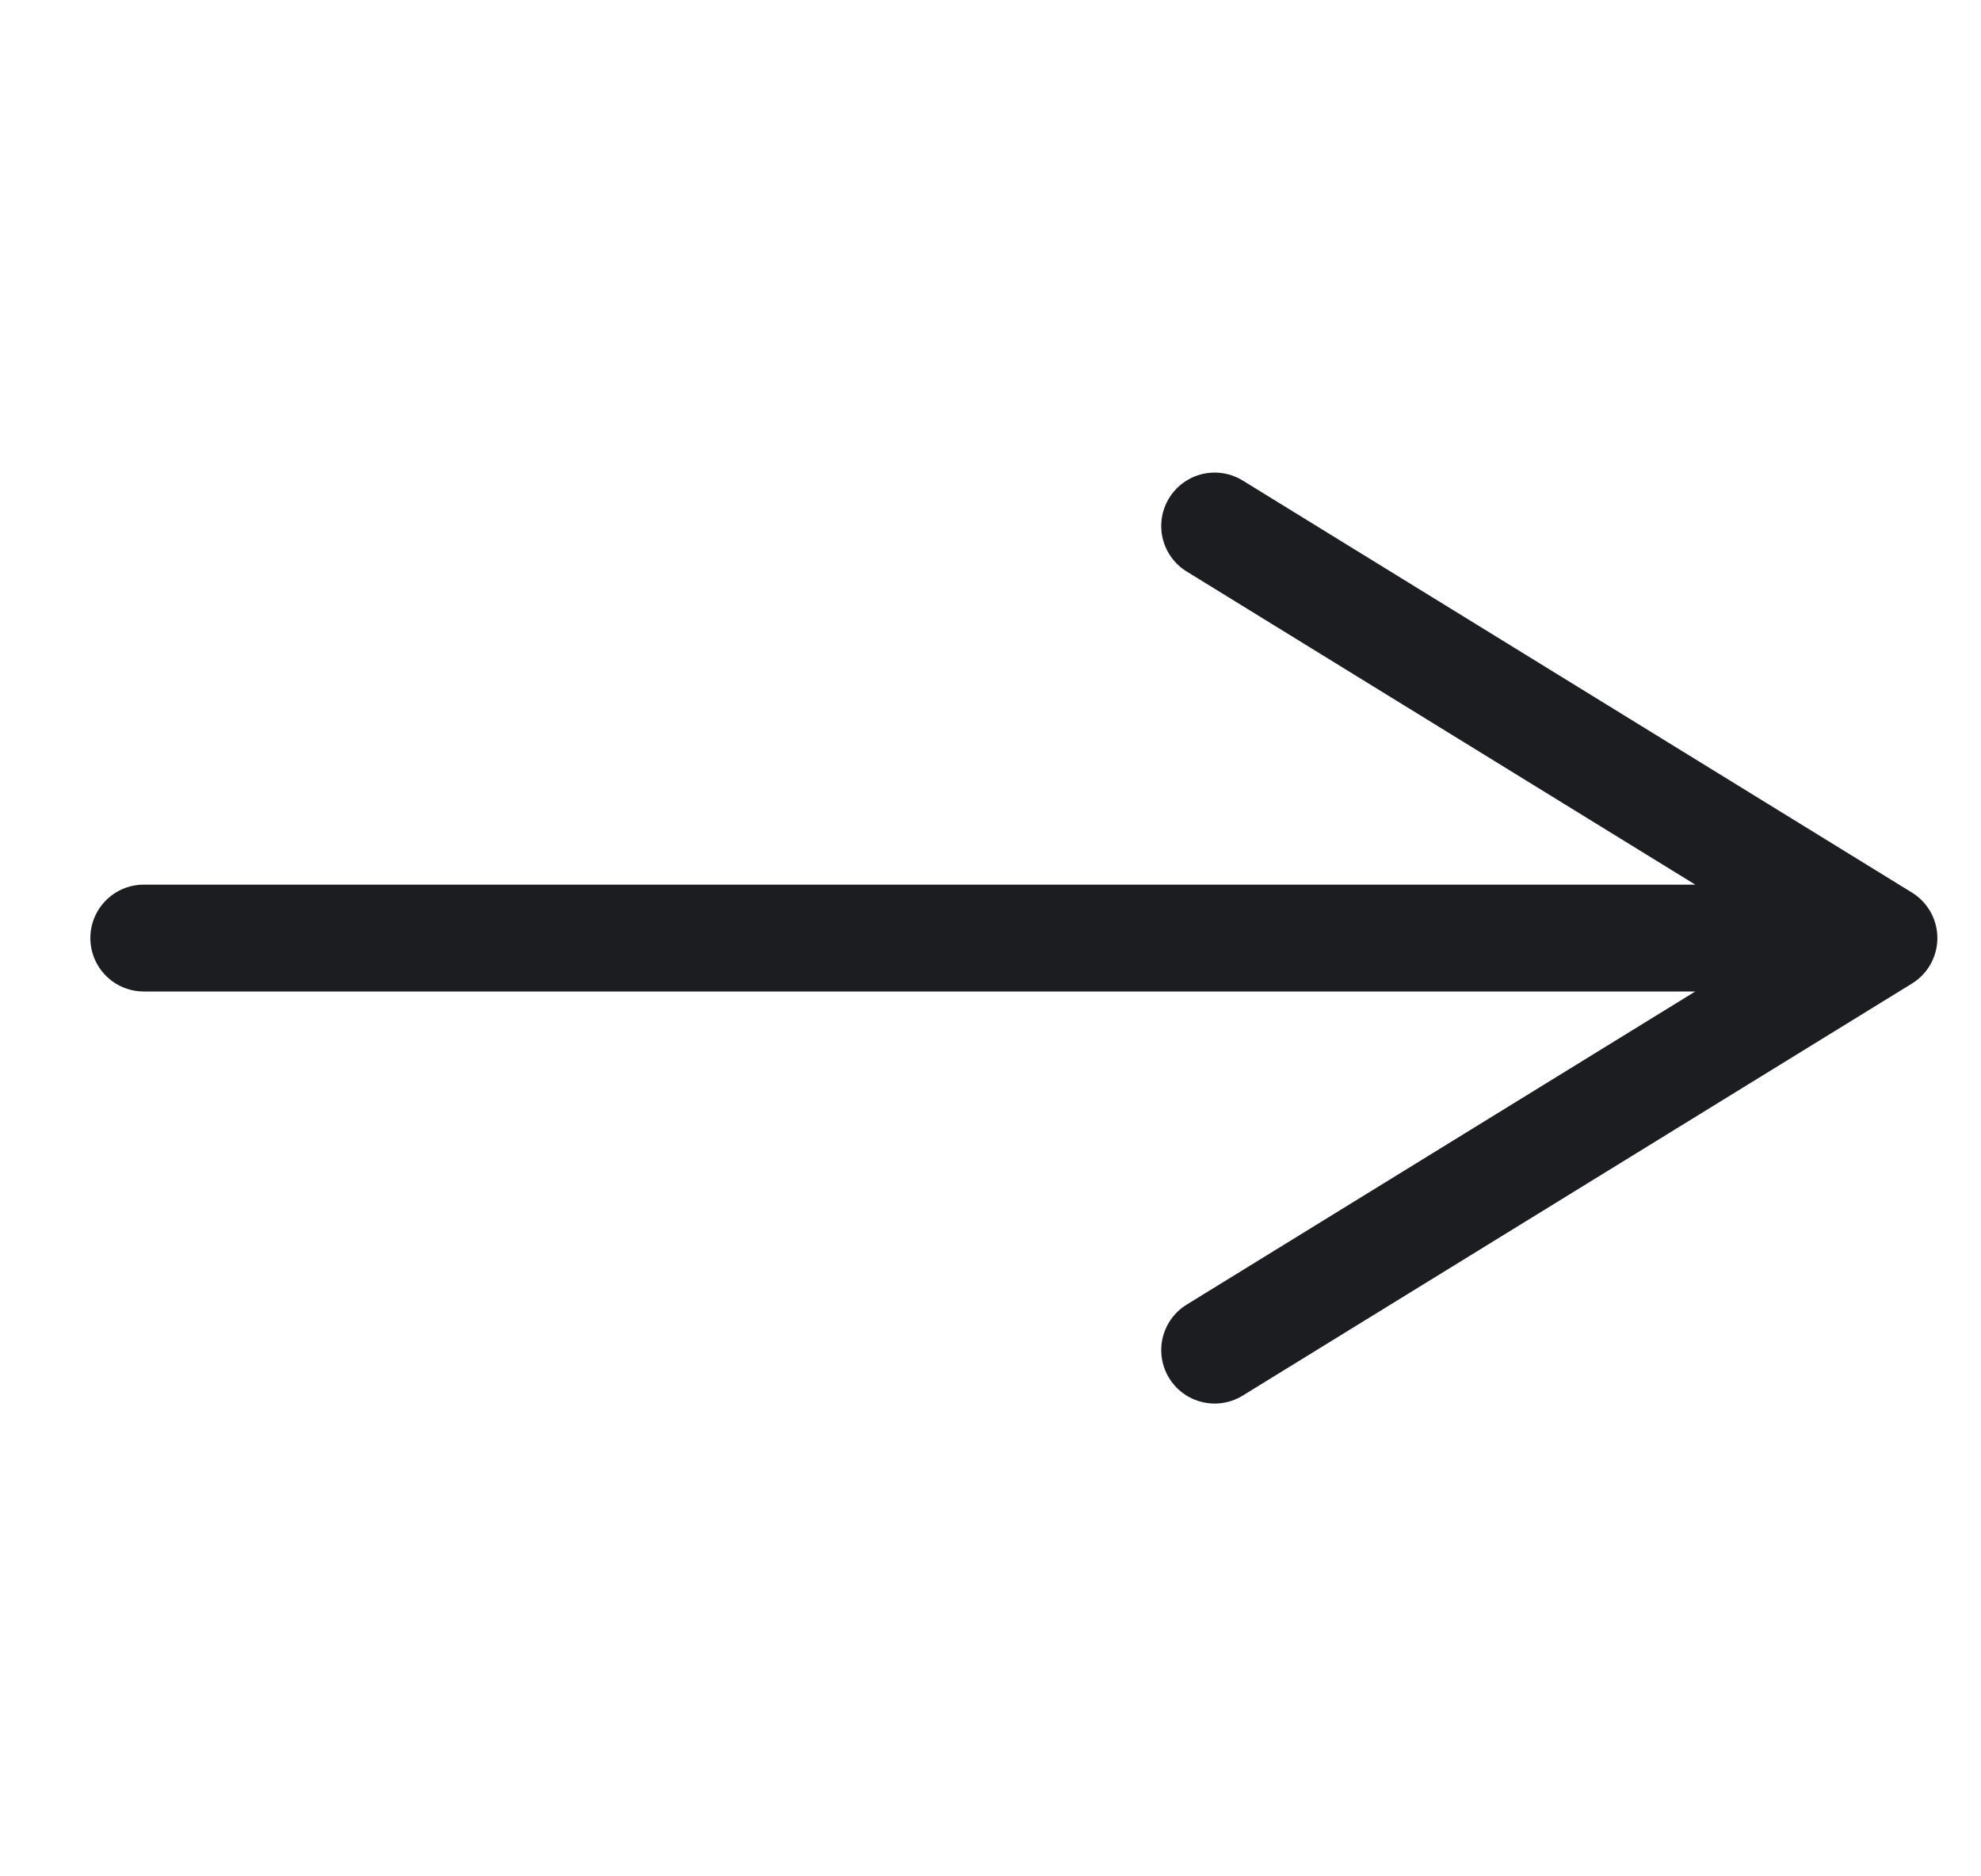 <?xml version="1.0" encoding="UTF-8"?> <svg xmlns="http://www.w3.org/2000/svg" width="19" height="18" viewBox="0 0 19 18" fill="none"><path d="M1.379 8.999L18.069 8.999M18.069 8.999L11.65 12.952M18.069 8.999L11.65 5.046" stroke="#1C1D21" stroke-width="1.025" stroke-linecap="round" stroke-linejoin="round"></path></svg> 
